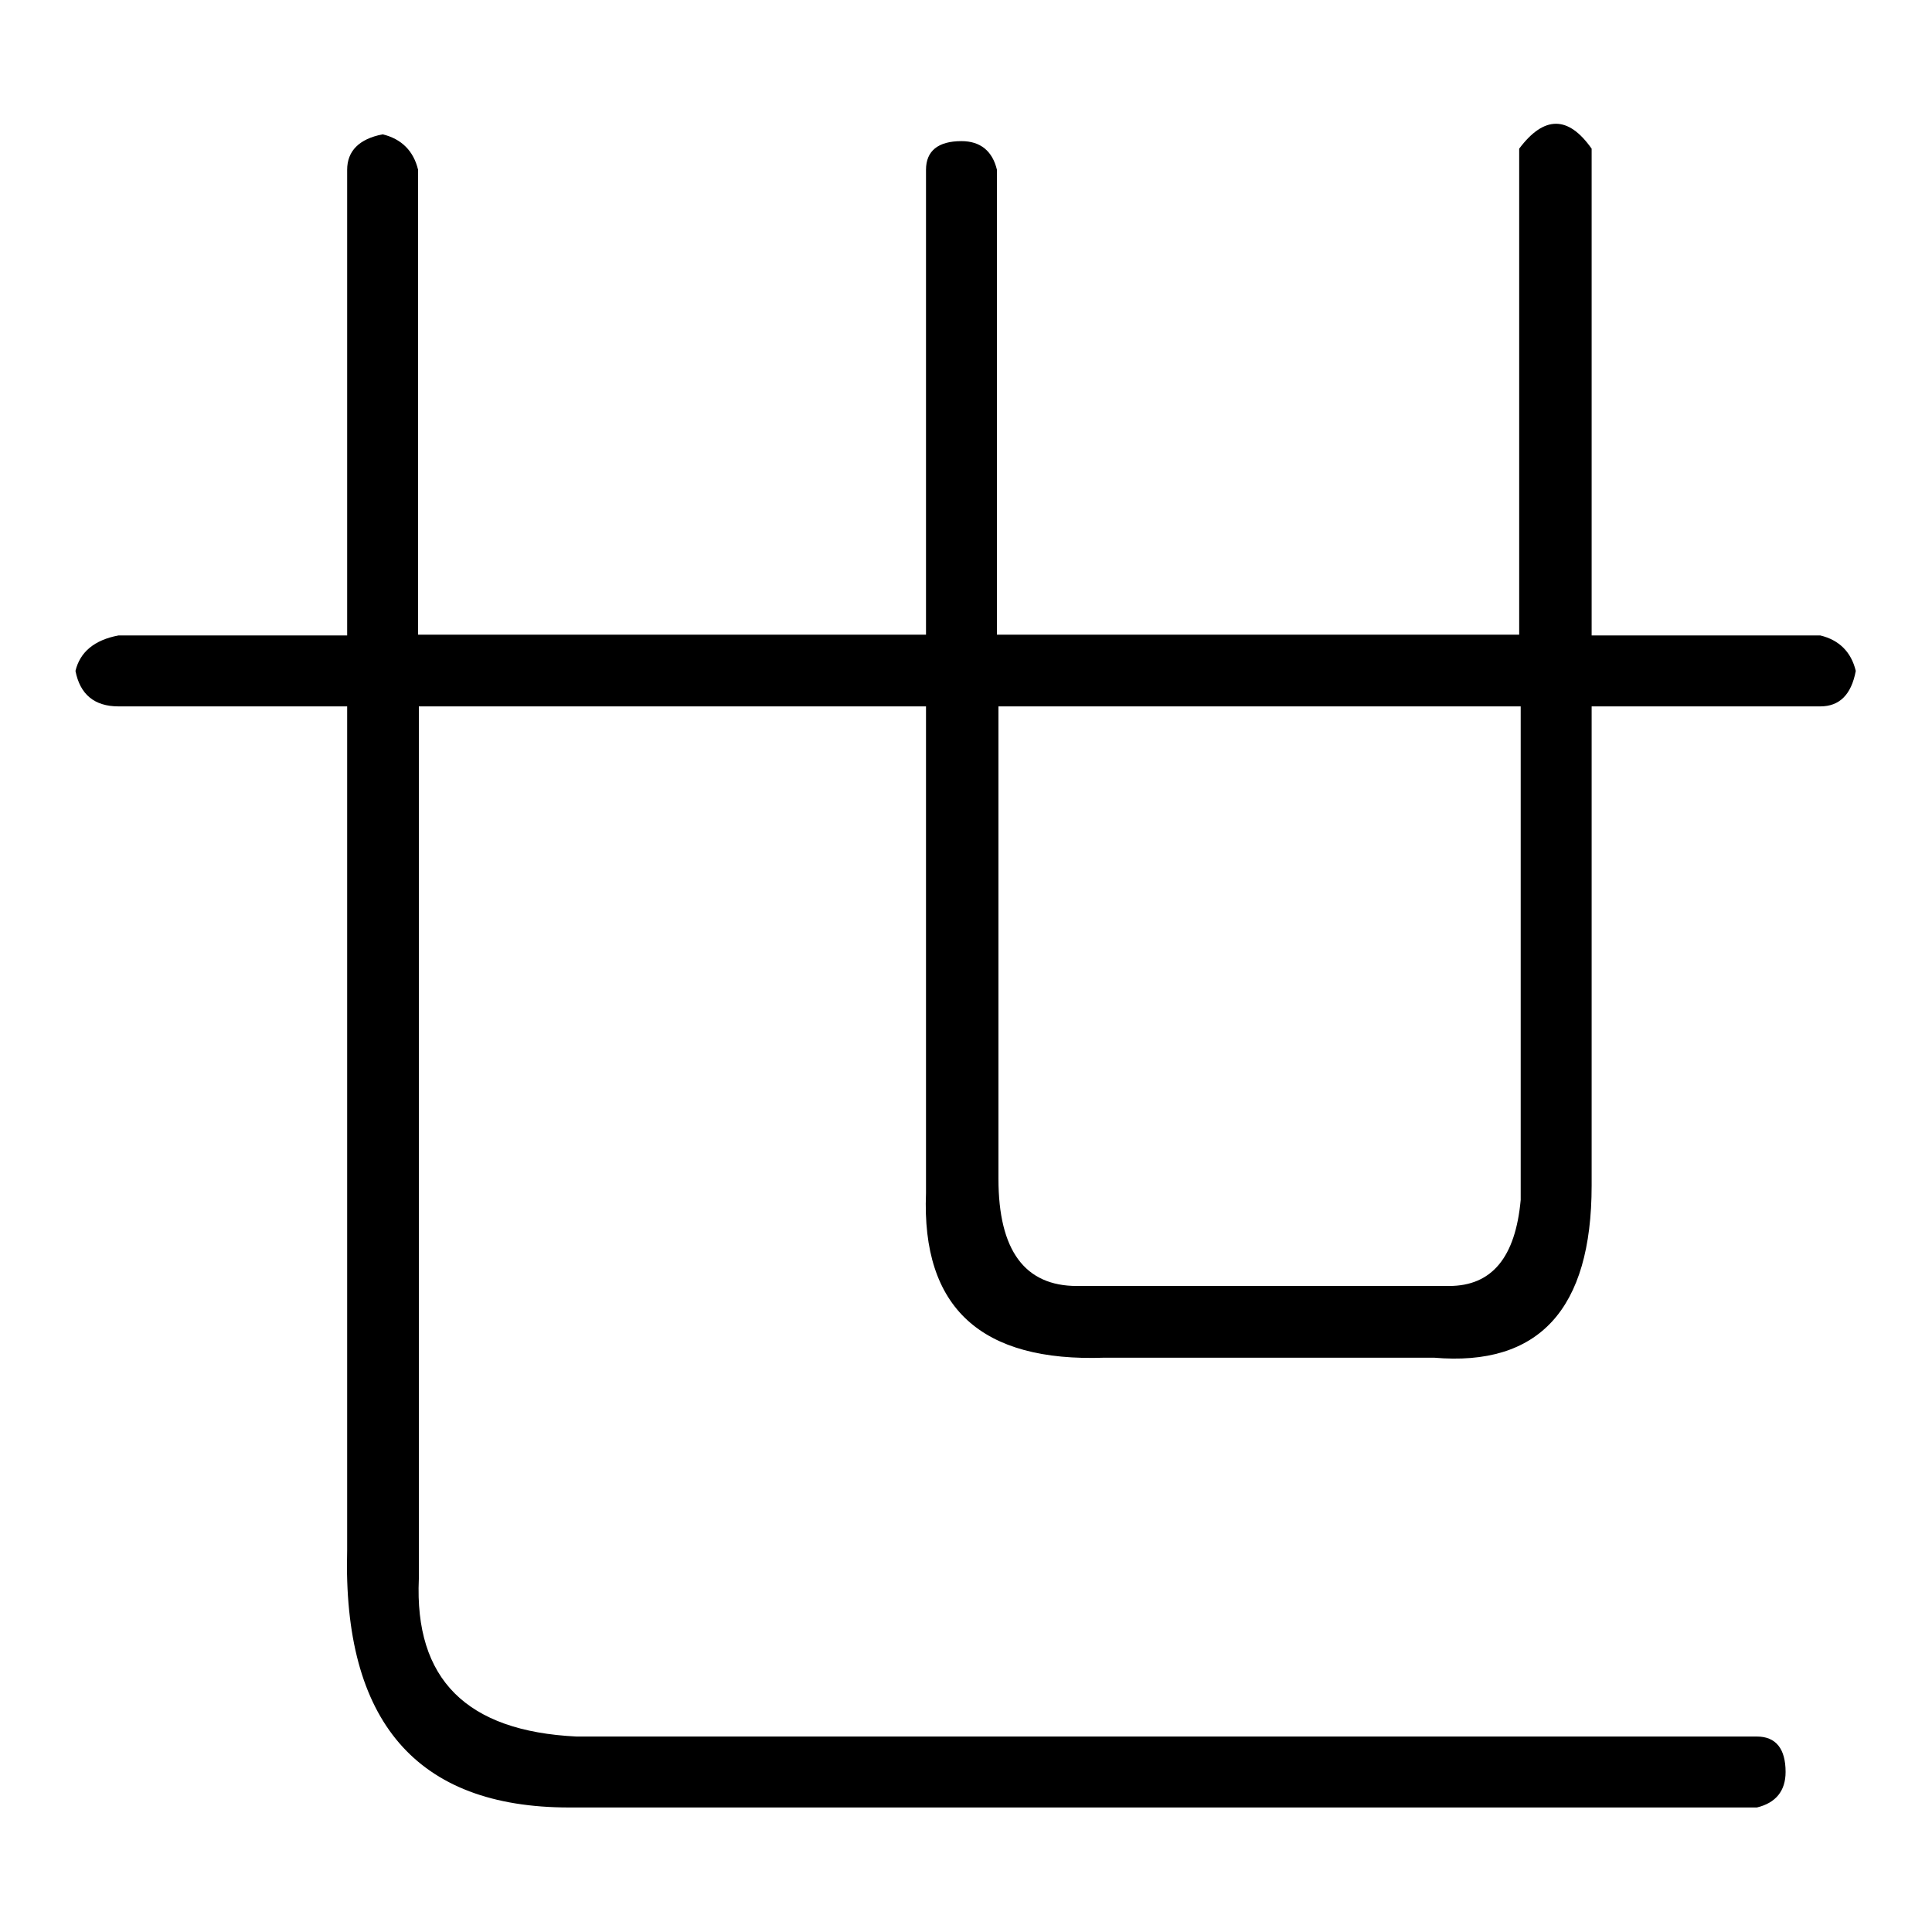 <?xml version="1.0" encoding="utf-8"?>
<!-- Svg Vector Icons : http://www.onlinewebfonts.com/icon -->
<!DOCTYPE svg PUBLIC "-//W3C//DTD SVG 1.1//EN" "http://www.w3.org/Graphics/SVG/1.1/DTD/svg11.dtd">
<svg version="1.1" xmlns="http://www.w3.org/2000/svg" xmlns:xlink="http://www.w3.org/1999/xlink" x="0px" y="0px" viewBox="0 0 256 256" enable-background="new 0 0 256 256" xml:space="preserve">
<g><g><path fill="#000000" d="M210.9,19.7v64.5h30.3c2.5,0.6,4.1,2.2,4.7,4.7c-0.6,3.2-2.2,4.7-4.7,4.7h-30.3v63.5c0,16.4-7,24-20.9,22.8h-43.6c-16.4,0.6-24.3-6.6-23.7-21.8V93.6H55.5v115.6c-0.6,13.3,6.3,20.2,20.9,20.9h156.4c2.5,0,3.8,1.6,3.8,4.7c0,2.5-1.3,4.1-3.8,4.7H75.4c-20.2,0-30-11.4-29.4-34.1V93.6H15.7c-3.2,0-5.1-1.6-5.7-4.7c0.6-2.5,2.5-4.1,5.7-4.7H46V22.5c0-2.5,1.6-4.1,4.7-4.7c2.5,0.6,4.1,2.2,4.7,4.7v61.6h67.3V22.5c0-2.5,1.6-3.8,4.7-3.8c2.5,0,4.1,1.3,4.7,3.8v61.6h69.2V19.7C204.6,15.3,207.8,15.3,210.9,19.7z M132.3,93.6v62.6c0,9.5,3.5,14.2,10.4,14.2H192c5.7,0,8.8-3.8,9.5-11.4V93.6H132.3z"/></g></g>
</svg>